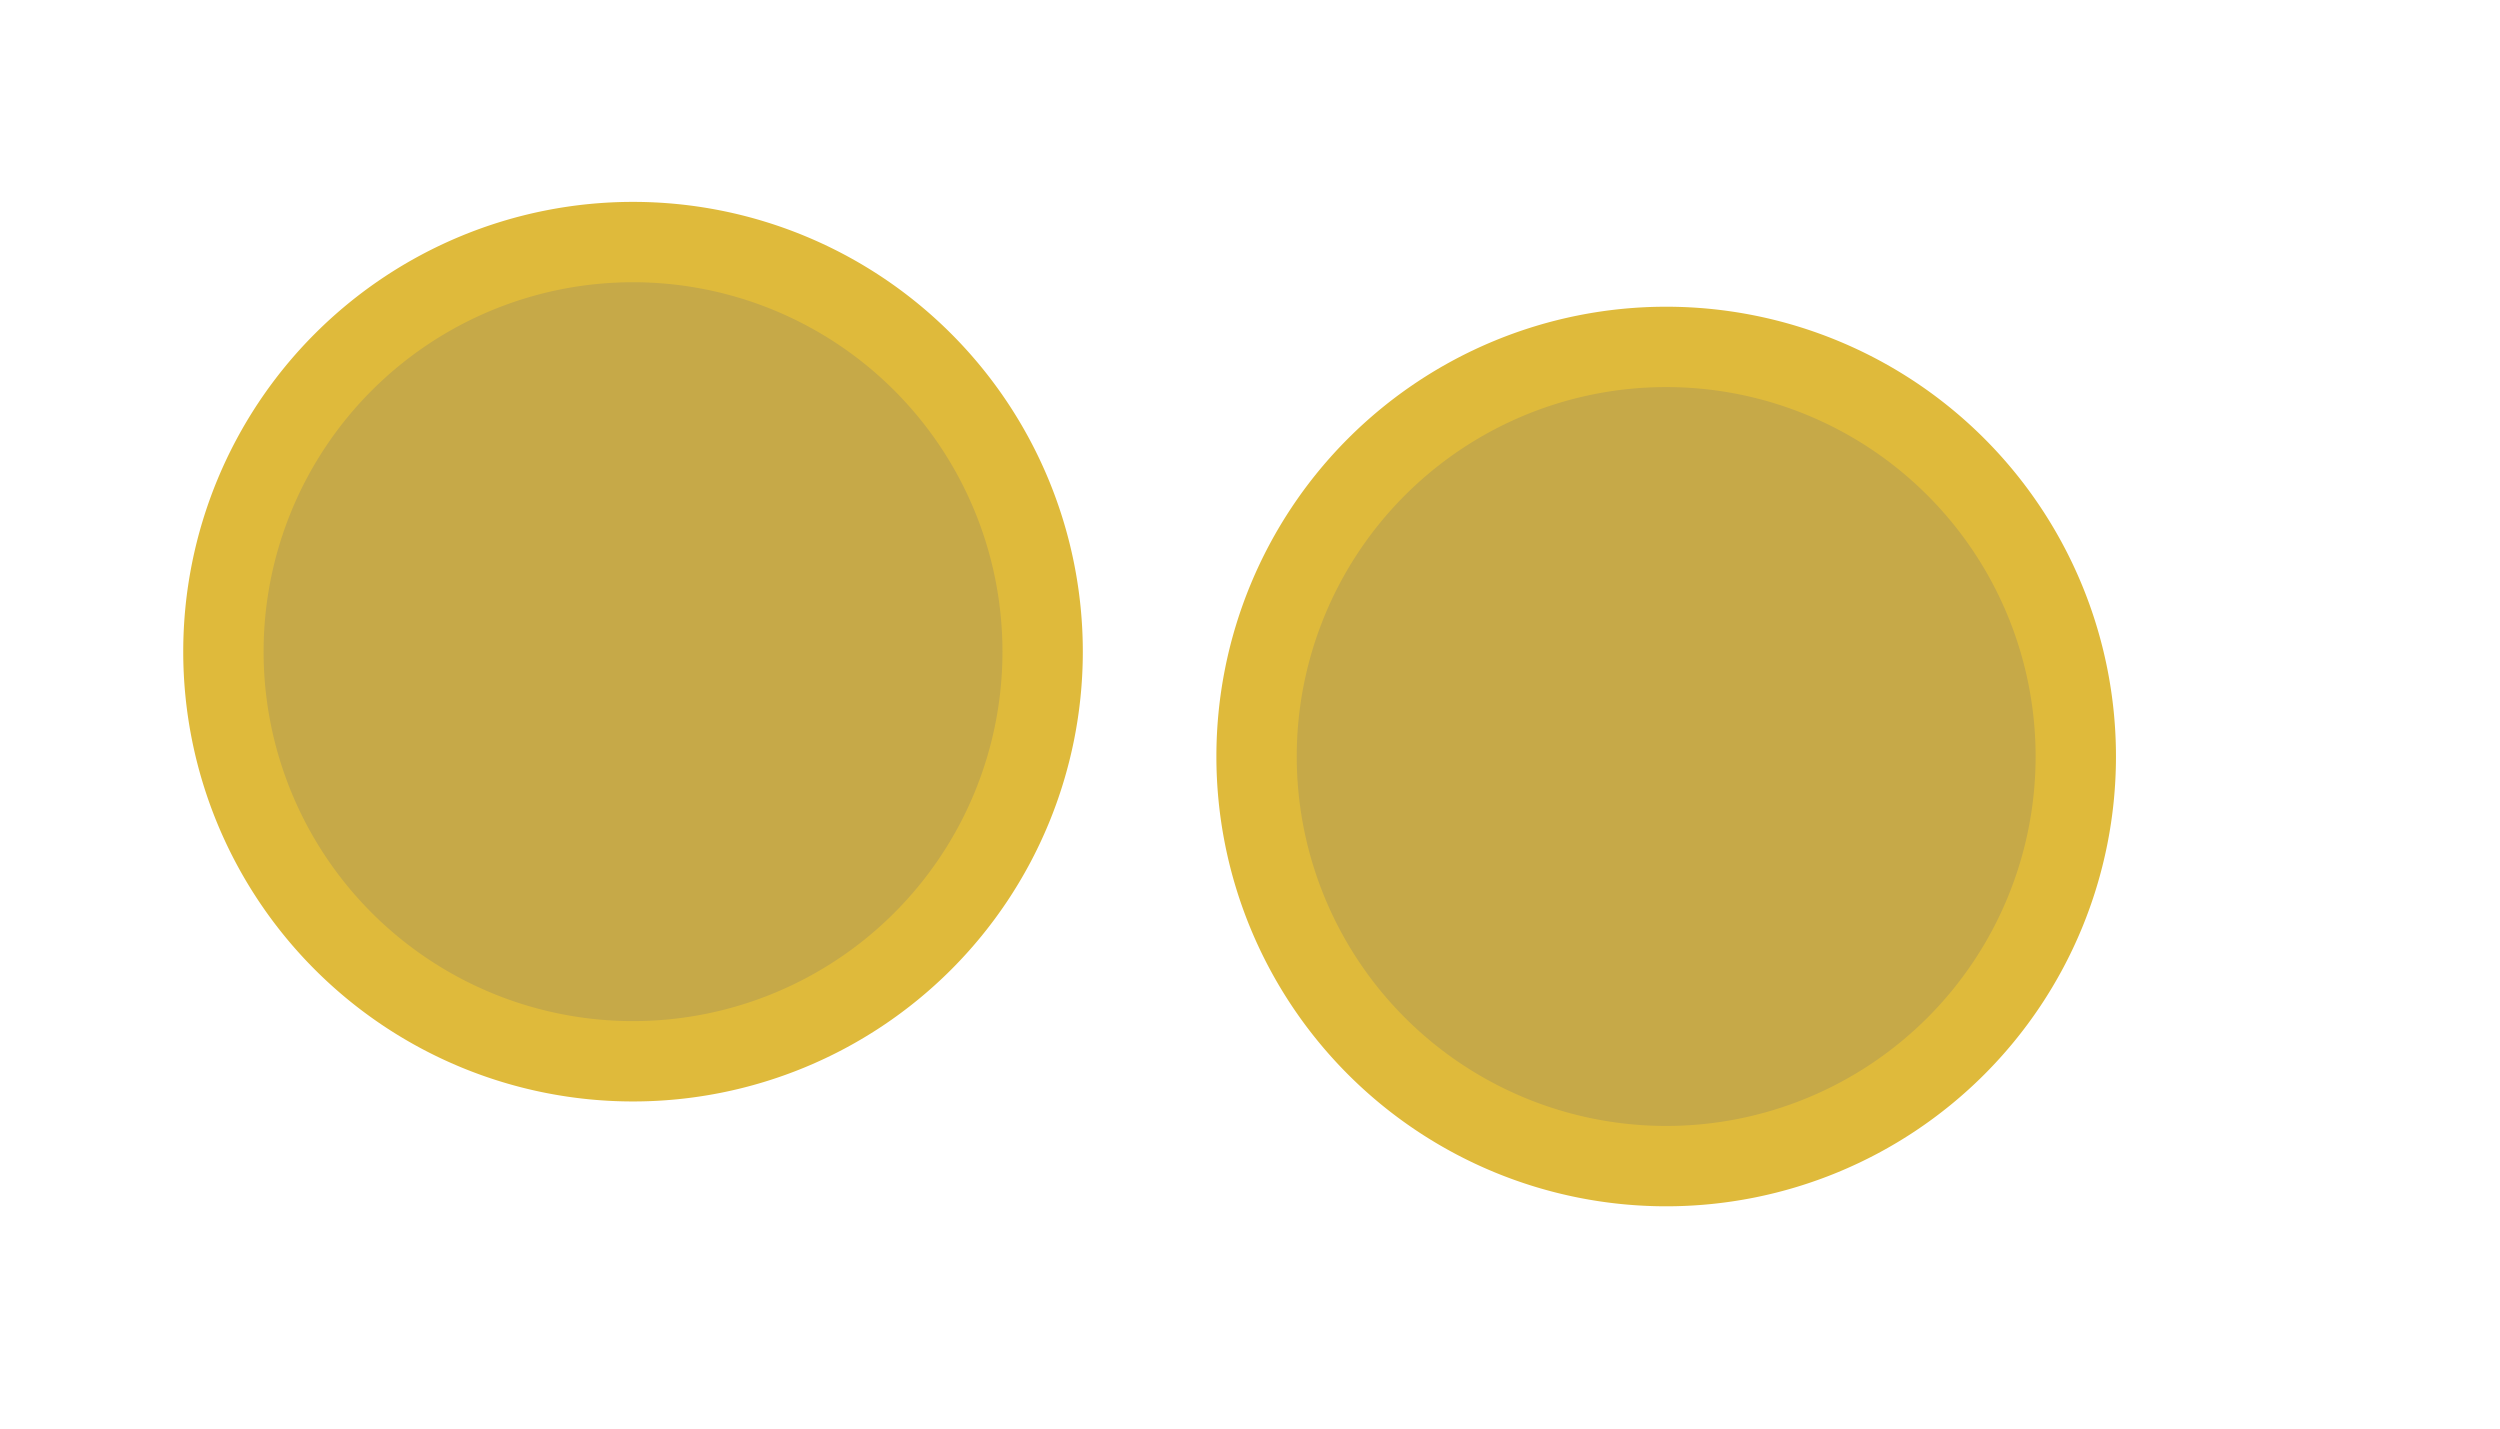 <?xml version="1.0" encoding="UTF-8" standalone="no"?>
<!-- Created with Inkscape (http://www.inkscape.org/) -->
<svg
   xmlns:dc="http://purl.org/dc/elements/1.1/"
   xmlns:cc="http://web.resource.org/cc/"
   xmlns:rdf="http://www.w3.org/1999/02/22-rdf-syntax-ns#"
   xmlns:svg="http://www.w3.org/2000/svg"
   xmlns="http://www.w3.org/2000/svg"
   xmlns:sodipodi="http://inkscape.sourceforge.net/DTD/sodipodi-0.dtd"
   xmlns:inkscape="http://www.inkscape.org/namespaces/inkscape"
   sodipodi:docname="TwoCoins.svg"
   sodipodi:docbase="/root/My Documents"
   inkscape:version="0.41"
   sodipodi:version="0.32"
   id="svg2"
   height="40pt"
   width="70pt">
  <defs
     id="defs3" />
  <sodipodi:namedview
     inkscape:window-y="0"
     inkscape:window-x="0"
     inkscape:window-height="938"
     inkscape:window-width="1272"
     inkscape:current-layer="layer1"
     inkscape:document-units="px"
     inkscape:cy="199.50000"
     inkscape:cx="144.69247"
     inkscape:zoom="1.0000000"
     inkscape:pageshadow="2"
     inkscape:pageopacity="0.0"
     borderopacity="1.0"
     bordercolor="#666666"
     pagecolor="#ffffff"
     id="base" />
  <g
     id="layer1"
     inkscape:groupmode="layer"
     inkscape:label="Layer 1">
    <path
       transform="translate(-89.666,-19.462)"
       d="M 128.591 43.791 A 15.292 15.292 0 1 1  98.007,43.791 A 15.292 15.292 0 1 1  128.591 43.791 z"
       sodipodi:ry="15.291921"
       sodipodi:rx="15.291921"
       sodipodi:cy="43.790501"
       sodipodi:cx="113.29923"
       id="path1295"
       style="fill:#c6a948;fill-opacity:1;fill-rule:nonzero;stroke:#dfba3b;stroke-width:3;stroke-miterlimit:4;stroke-dashoffset:0;stroke-opacity:1"
       sodipodi:type="arc" />
    <path
       transform="translate(-51.095,-15.548)"
       d="M 128.591 43.791 A 15.292 15.292 0 1 1  98.007,43.791 A 15.292 15.292 0 1 1  128.591 43.791 z"
       sodipodi:ry="15.291921"
       sodipodi:rx="15.291921"
       sodipodi:cy="43.790501"
       sodipodi:cx="113.29923"
       id="path2058"
       style="fill:#c6a948;fill-opacity:1;fill-rule:nonzero;stroke:#dfba3b;stroke-width:3;stroke-miterlimit:4;stroke-dashoffset:0;stroke-opacity:1"
       sodipodi:type="arc" />
  </g>
</svg>
